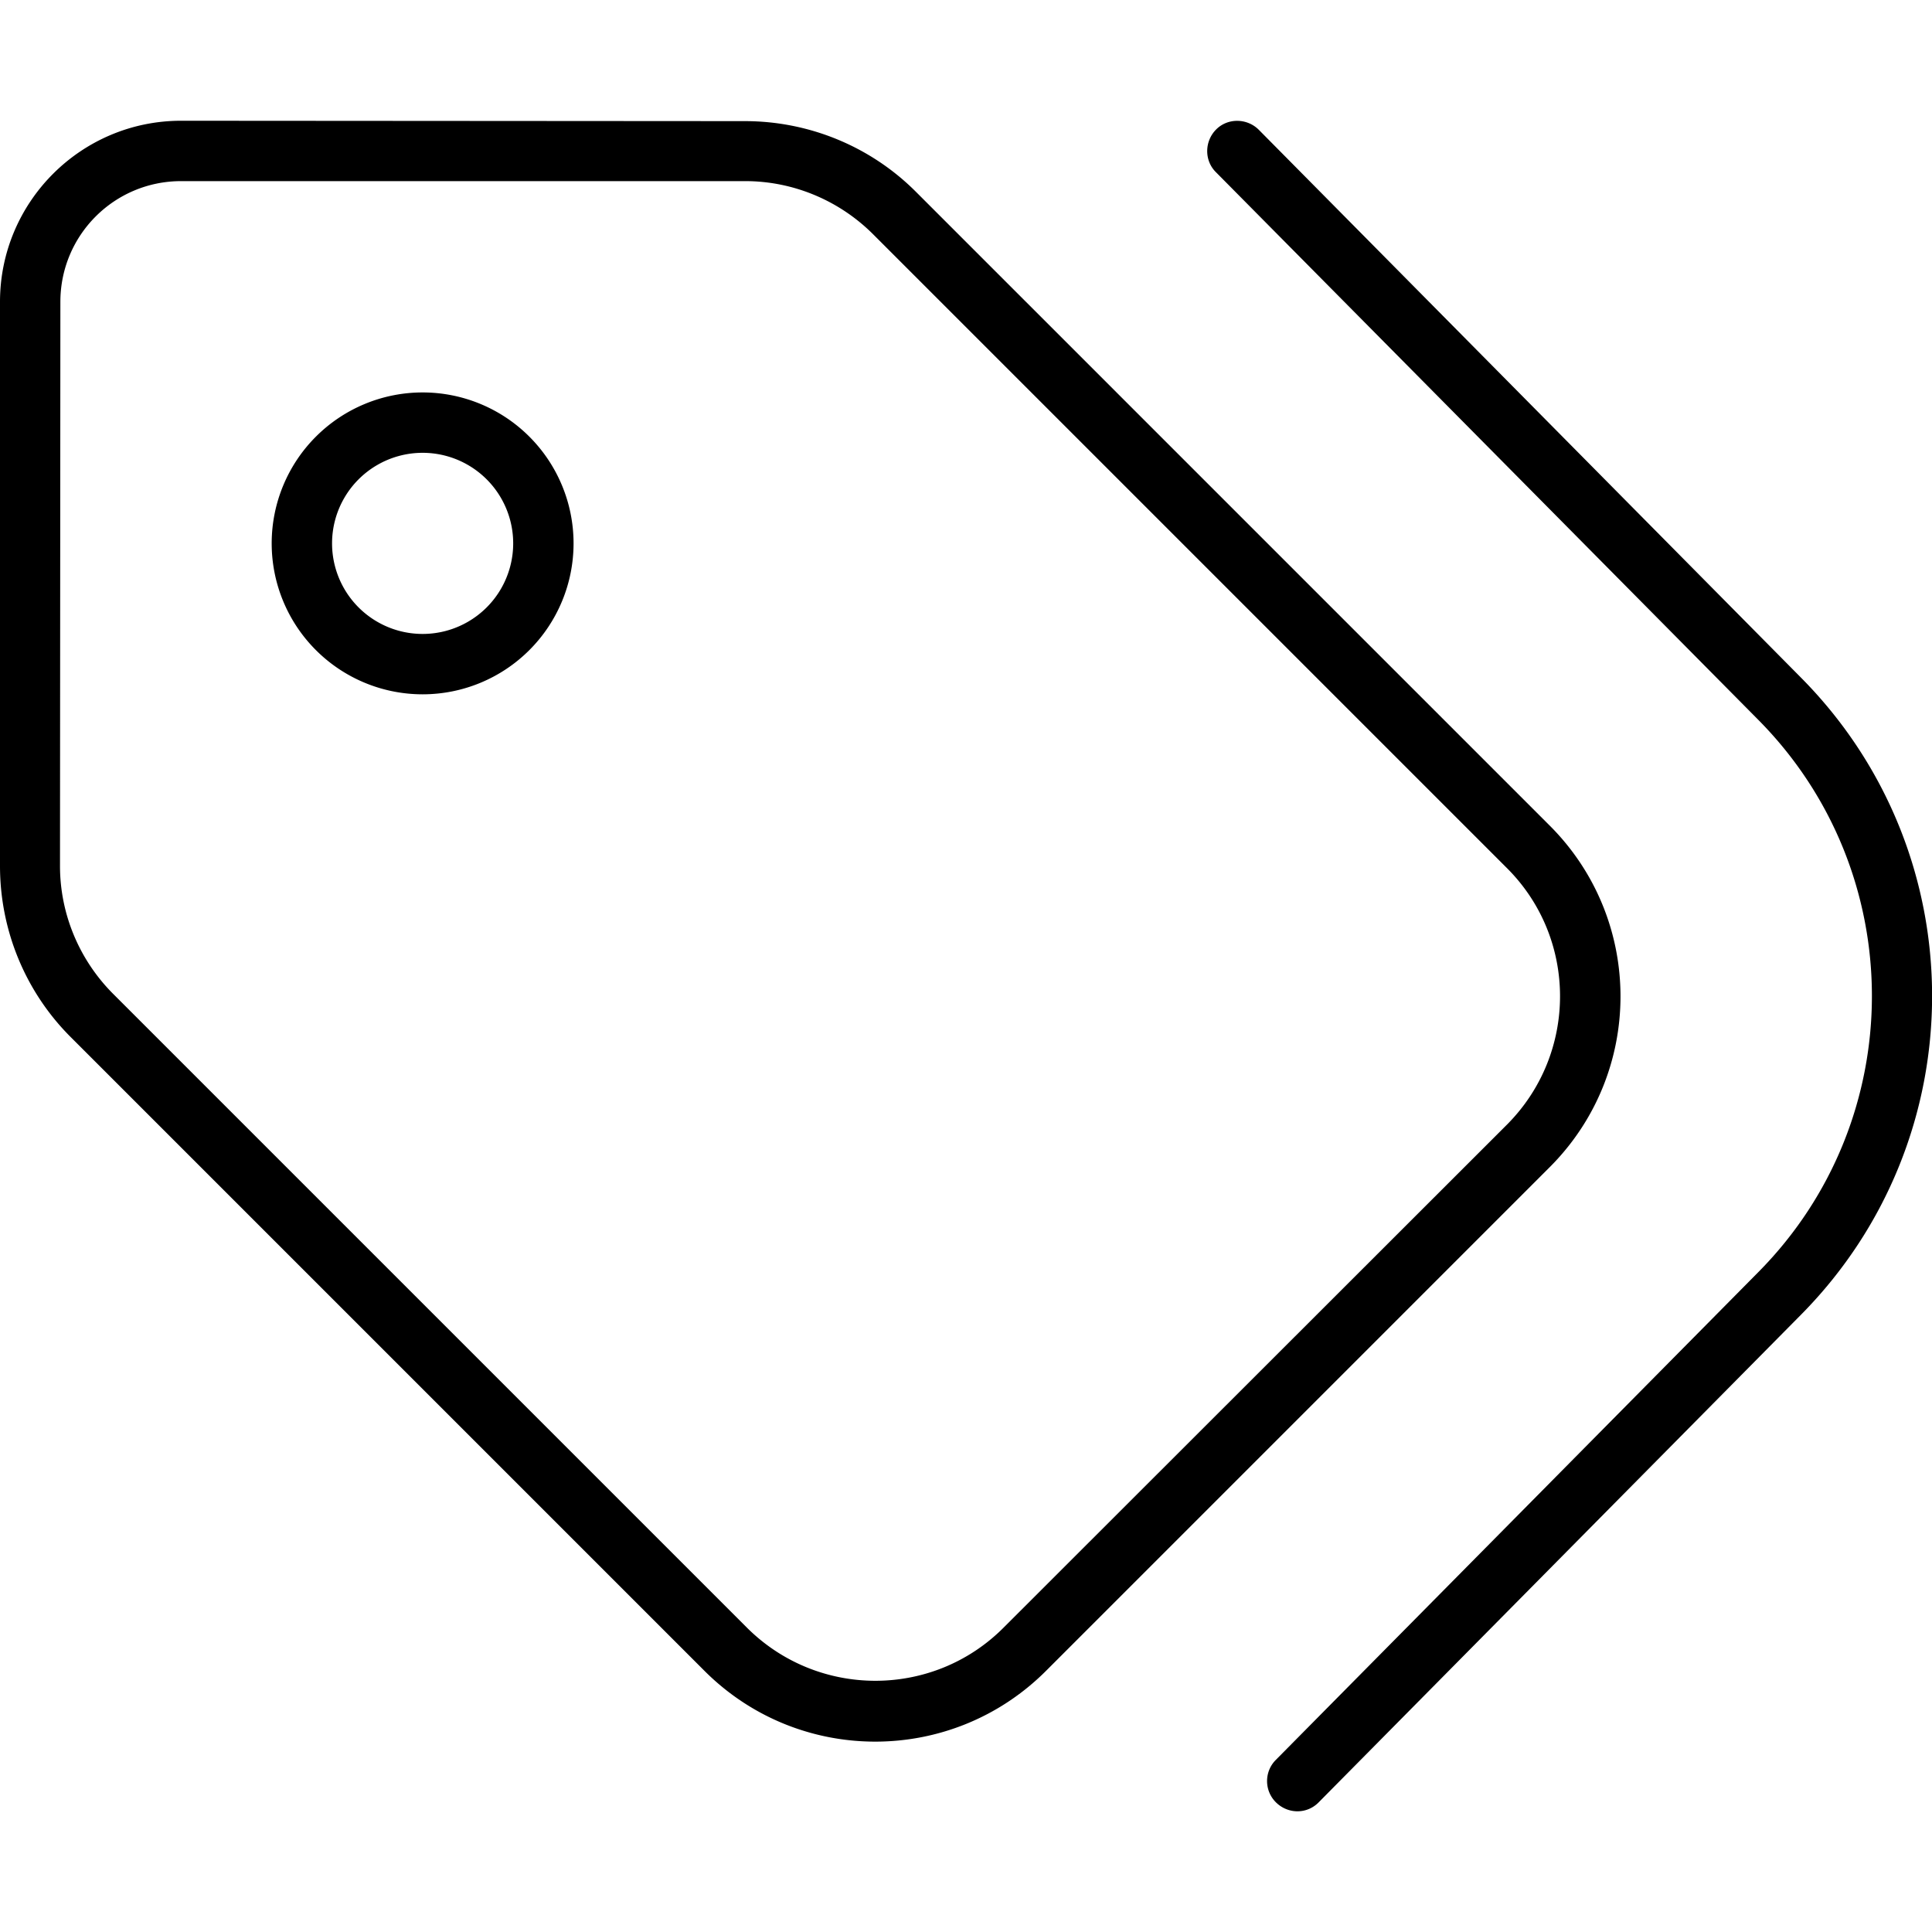 <svg xmlns="http://www.w3.org/2000/svg" viewBox="0 0 512 512"><!--! Font Awesome Pro 6.7.2 by @fontawesome - https://fontawesome.com License - https://fontawesome.com/license (Commercial License) Copyright 2024 Fonticons, Inc. --><path d="M322.3 34.3c-3.1 3.1-3.2 8.2-.1 11.3L466 190.8c40.1 40.5 40.1 105.8 0 146.3L338.1 466.4c-3.1 3.1-3.1 8.2 .1 11.3s8.2 3.1 11.3-.1L477.3 348.4c46.3-46.8 46.3-122.1 0-168.8L333.6 34.4c-3.1-3.1-8.2-3.2-11.3-.1zM16 80c0-17.7 14.3-32 32-32l149.5 0c12.7 0 24.9 5.1 33.9 14.1l168 168c18.7 18.7 18.7 49.1 0 67.9L265.9 431.4c-18.7 18.7-49.1 18.7-67.9 0l-168-168c-9-9-14.1-21.2-14.1-33.9L16 80zM0 80L0 229.5c0 17 6.7 33.3 18.7 45.3l168 168c25 25 65.5 25 90.5 0L410.7 309.3c25-25 25-65.5 0-90.5l-168-168c-12-12-28.3-18.7-45.3-18.7L48 32C21.5 32 0 53.5 0 80zm112 40a24 24 0 1 1 0 48 24 24 0 1 1 0-48zm0 64a40 40 0 1 0 0-80 40 40 0 1 0 0 80z"/></svg>